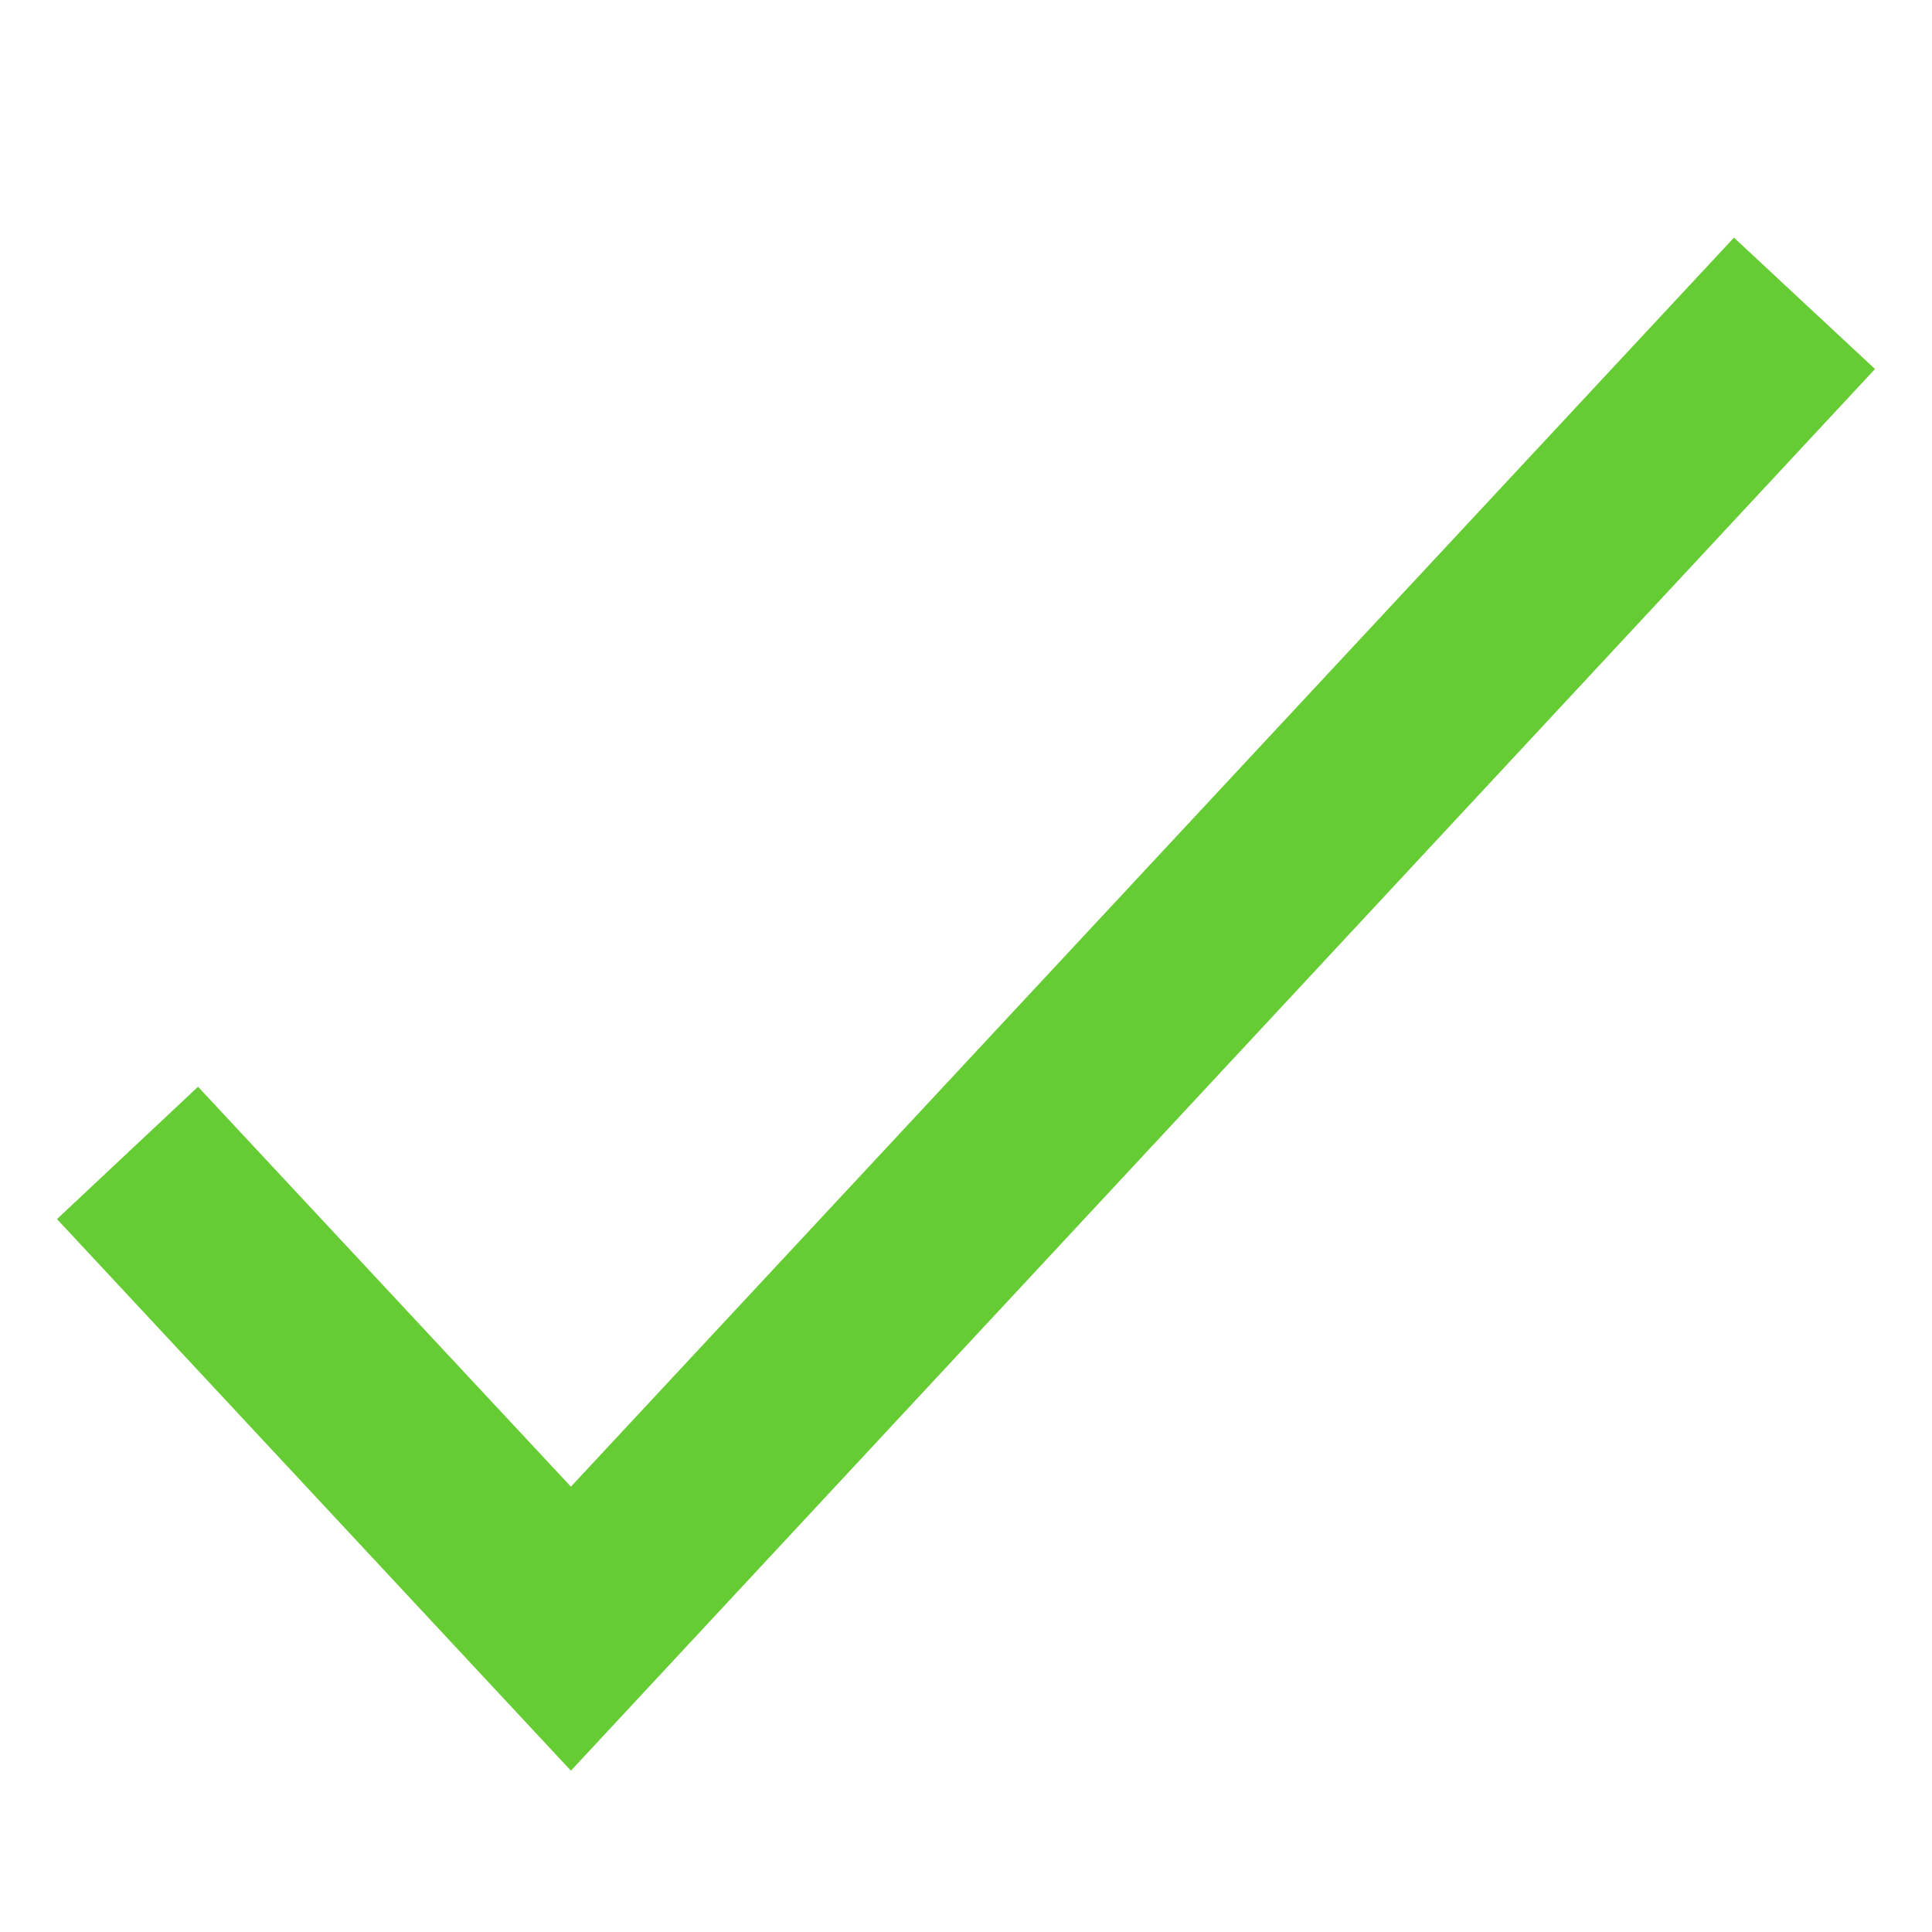 <?xml version="1.0" encoding="UTF-8"?> <svg xmlns="http://www.w3.org/2000/svg" id="Слой_1" data-name="Слой 1" viewBox="0 0 20 20"> <defs> <style>.cls-1{fill:#6c3;}</style> </defs> <polygon class="cls-1" points="5.91 18.33 0.59 12.62 2.05 11.25 5.91 15.39 17.95 2.46 19.41 3.82 5.91 18.33"></polygon> </svg> 